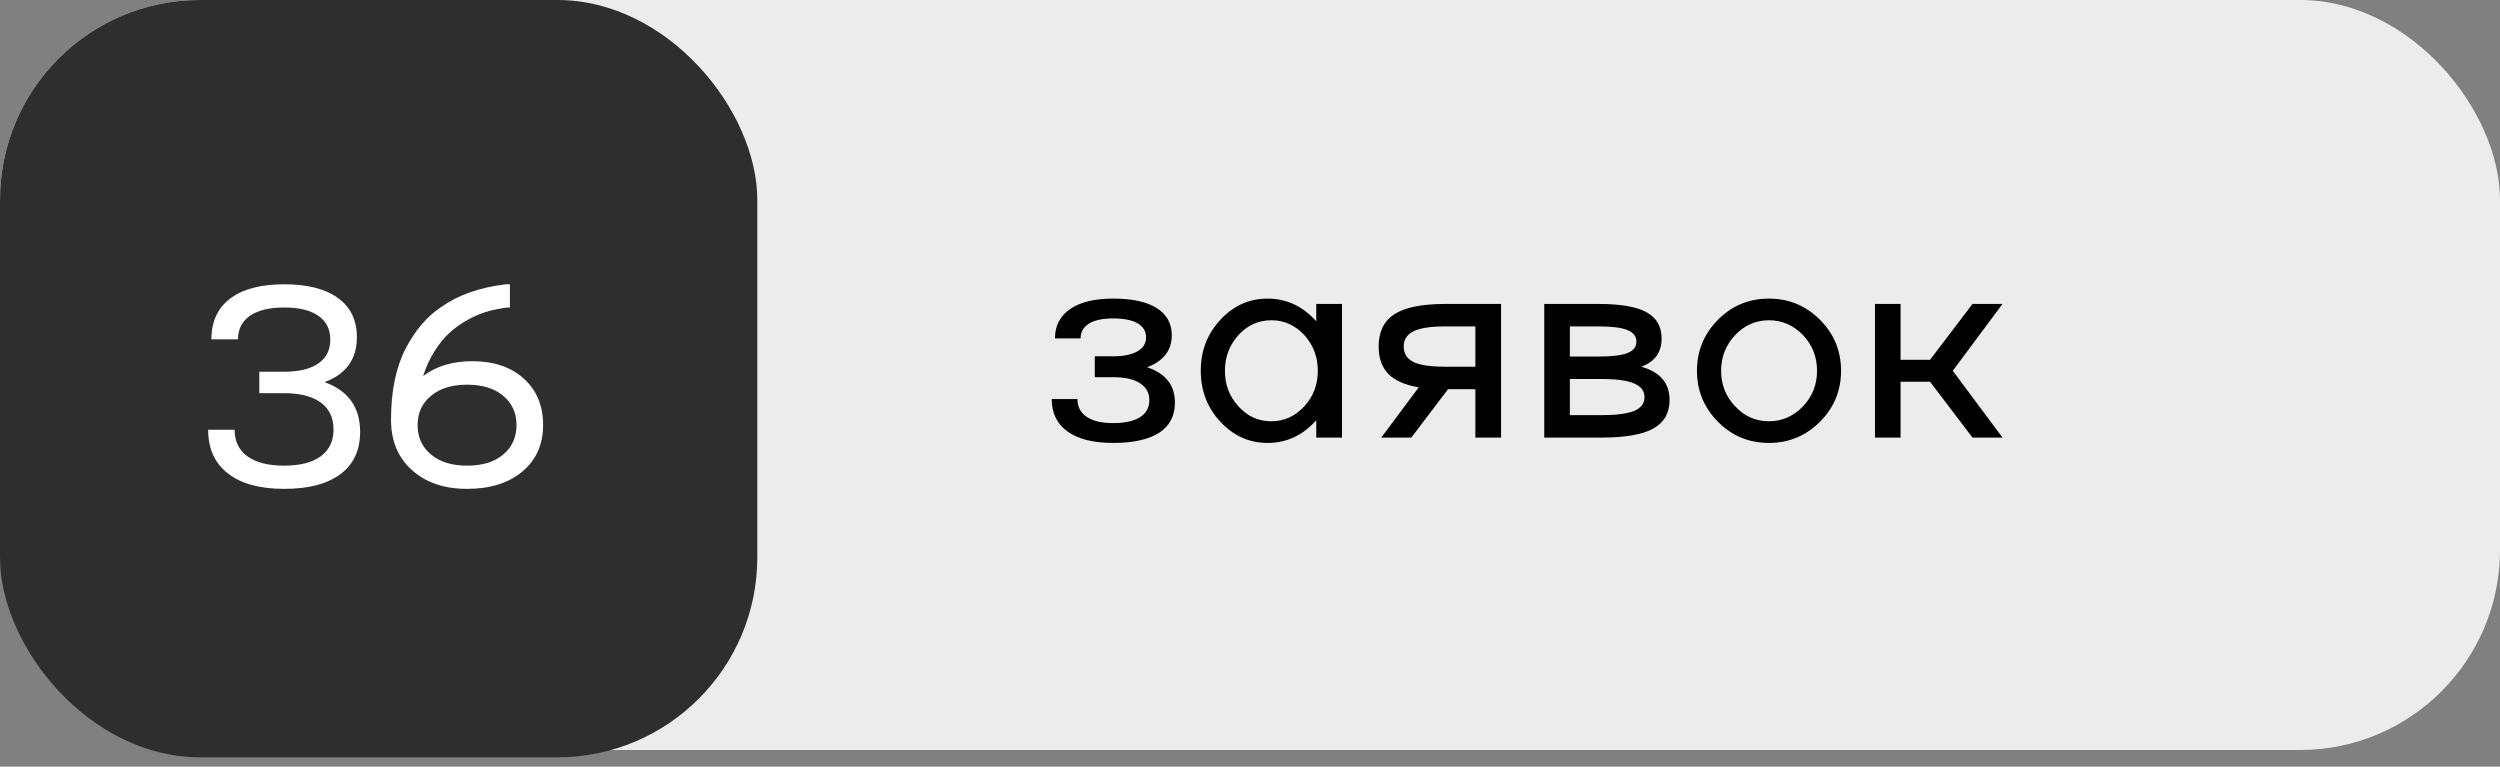 <?xml version="1.0" encoding="UTF-8"?> <svg xmlns="http://www.w3.org/2000/svg" width="150" height="46" viewBox="0 0 150 46" fill="none"><rect x="0" y="0" width="150" height="46" fill="#808080" stroke="none"/> <rect width="150" height="45" rx="12" fill="#ECECEC"></rect> <rect width="45.439" height="45.439" rx="12" fill="#2E2E2E"></rect> <path d="M19.469 22.927C20.894 23.435 21.607 24.431 21.607 25.915C21.607 27.016 21.213 27.861 20.425 28.449C19.637 29.038 18.511 29.332 17.048 29.332C15.591 29.332 14.468 29.024 13.68 28.409C12.886 27.799 12.49 26.924 12.49 25.785H14.077C14.077 26.471 14.333 27.003 14.846 27.381C15.364 27.753 16.098 27.939 17.048 27.939C17.998 27.939 18.73 27.753 19.242 27.381C19.755 27.003 20.012 26.466 20.012 25.769C20.012 25.062 19.755 24.522 19.242 24.15C18.735 23.777 18.004 23.591 17.048 23.591H15.559V22.304H17.048C17.933 22.304 18.616 22.139 19.097 21.81C19.577 21.475 19.817 20.998 19.817 20.377C19.817 19.756 19.577 19.278 19.097 18.944C18.622 18.614 17.939 18.45 17.048 18.45C16.158 18.45 15.475 18.614 15 18.944C14.519 19.278 14.279 19.751 14.279 20.361H12.684C12.684 19.297 13.059 18.482 13.809 17.915C14.565 17.343 15.645 17.057 17.048 17.057C18.452 17.057 19.529 17.332 20.279 17.883C21.035 18.428 21.413 19.211 21.413 20.231C21.413 21.554 20.765 22.452 19.469 22.927ZM28.327 21.672C29.628 21.672 30.662 22.02 31.428 22.717C32.2 23.413 32.586 24.342 32.586 25.502C32.586 26.663 32.173 27.591 31.347 28.288C30.516 28.984 29.41 29.332 28.028 29.332C26.651 29.332 25.545 28.954 24.708 28.198C23.877 27.448 23.461 26.444 23.461 25.186C23.461 23.448 23.761 22.01 24.36 20.871C24.927 19.802 25.62 18.992 26.441 18.442C27.466 17.707 28.767 17.246 30.343 17.057H30.594V18.45C30.508 18.45 30.435 18.453 30.376 18.458C30.273 18.469 30.082 18.501 29.801 18.555C29.191 18.668 28.589 18.892 27.995 19.227C27.607 19.448 27.261 19.699 26.959 19.98C26.657 20.255 26.368 20.609 26.093 21.041C25.801 21.494 25.566 22.002 25.388 22.563C26.171 21.969 27.151 21.672 28.327 21.672ZM25.866 27.275C26.395 27.718 27.115 27.939 28.028 27.939C28.94 27.939 29.66 27.718 30.189 27.275C30.724 26.827 30.991 26.236 30.991 25.502C30.991 24.779 30.724 24.193 30.189 23.745C29.66 23.302 28.94 23.081 28.028 23.081C27.115 23.081 26.395 23.302 25.866 23.745C25.326 24.188 25.056 24.773 25.056 25.502C25.056 26.242 25.326 26.833 25.866 27.275Z" fill="white"></path> <path d="M68.828 22.035C69.939 22.405 70.495 23.113 70.495 24.157C70.495 24.95 70.18 25.553 69.548 25.966C68.916 26.373 67.997 26.576 66.791 26.576C65.606 26.576 64.695 26.349 64.059 25.895C63.422 25.441 63.103 24.791 63.103 23.945H64.646C64.646 24.405 64.831 24.76 65.202 25.01C65.573 25.261 66.102 25.386 66.791 25.386C67.486 25.386 68.021 25.269 68.397 25.034C68.773 24.799 68.961 24.457 68.961 24.008C68.961 23.569 68.773 23.23 68.397 22.99C68.021 22.75 67.486 22.63 66.791 22.63H65.687V21.377H66.791C67.418 21.377 67.903 21.278 68.248 21.079C68.593 20.881 68.765 20.602 68.765 20.241C68.765 19.876 68.595 19.594 68.256 19.396C67.916 19.203 67.428 19.106 66.791 19.106C66.16 19.106 65.677 19.208 65.343 19.411C65.004 19.625 64.834 19.923 64.834 20.304H63.299C63.299 19.547 63.602 18.96 64.207 18.542C64.813 18.125 65.674 17.916 66.791 17.916C67.935 17.916 68.807 18.106 69.407 18.487C70.007 18.863 70.308 19.411 70.308 20.132C70.297 21.03 69.804 21.664 68.828 22.035ZM78.976 19.278V18.237H80.519V26.255H78.976V25.214C78.167 26.122 77.193 26.576 76.055 26.576C74.954 26.576 74.011 26.154 73.228 25.308C72.44 24.467 72.046 23.447 72.046 22.246C72.046 21.045 72.44 20.025 73.228 19.184C74.011 18.339 74.954 17.916 76.055 17.916C77.193 17.916 78.167 18.37 78.976 19.278ZM74.309 24.384C74.847 24.979 75.504 25.276 76.282 25.276C77.05 25.276 77.707 24.979 78.256 24.384C78.799 23.794 79.07 23.081 79.07 22.246C79.07 21.416 78.799 20.701 78.256 20.101C77.707 19.511 77.05 19.216 76.282 19.216C75.51 19.216 74.852 19.511 74.309 20.101C73.766 20.701 73.495 21.416 73.495 22.246C73.495 23.081 73.766 23.794 74.309 24.384ZM86.713 18.237H90.064V26.255H88.522V23.35H86.885L84.677 26.255H82.876L85.123 23.241C84.298 23.1 83.69 22.831 83.299 22.434C82.912 22.032 82.719 21.484 82.719 20.79C82.719 19.902 83.038 19.255 83.674 18.848C84.311 18.44 85.324 18.237 86.713 18.237ZM86.713 22.003H88.522V19.584H86.713C85.846 19.584 85.215 19.68 84.818 19.873C84.421 20.067 84.223 20.372 84.223 20.79C84.223 21.218 84.418 21.528 84.81 21.721C85.201 21.909 85.836 22.003 86.713 22.003ZM98.475 22.003C99.607 22.322 100.174 22.985 100.174 23.992C100.174 24.775 99.847 25.35 99.195 25.715C98.542 26.075 97.506 26.255 96.086 26.255H92.656V18.237H95.93C97.245 18.237 98.2 18.404 98.796 18.738C99.396 19.067 99.696 19.594 99.696 20.32C99.696 21.145 99.289 21.706 98.475 22.003ZM95.93 19.584H94.191V21.392H95.93C96.723 21.392 97.297 21.322 97.652 21.181C98.007 21.04 98.185 20.813 98.185 20.5C98.185 20.181 98.005 19.949 97.644 19.803C97.284 19.657 96.713 19.584 95.93 19.584ZM94.191 24.909H96.086C96.995 24.909 97.652 24.822 98.059 24.65C98.467 24.478 98.67 24.204 98.67 23.828C98.67 23.452 98.461 23.178 98.044 23.006C97.631 22.828 96.979 22.739 96.086 22.739H94.191V24.909ZM103.079 19.184C103.919 18.339 104.937 17.916 106.133 17.916C107.328 17.916 108.349 18.339 109.195 19.184C110.04 20.03 110.463 21.051 110.463 22.246C110.463 23.442 110.04 24.462 109.195 25.308C108.349 26.154 107.328 26.576 106.133 26.576C104.937 26.576 103.919 26.154 103.079 25.308C102.238 24.457 101.818 23.436 101.818 22.246C101.818 21.056 102.238 20.035 103.079 19.184ZM104.113 24.384C104.666 24.979 105.342 25.276 106.141 25.276C106.924 25.276 107.602 24.979 108.177 24.384C108.74 23.794 109.022 23.081 109.022 22.246C109.022 21.411 108.74 20.696 108.177 20.101C107.602 19.511 106.924 19.216 106.141 19.216C105.347 19.216 104.671 19.511 104.113 20.101C103.549 20.696 103.267 21.411 103.267 22.246C103.267 23.081 103.549 23.794 104.113 24.384ZM118.349 18.237H120.15L117.166 22.246L120.15 26.255H118.349L115.804 22.904H114.034V26.255H112.499V18.237H114.034V21.588H115.804L118.349 18.237Z" fill="black"></path> </svg> 